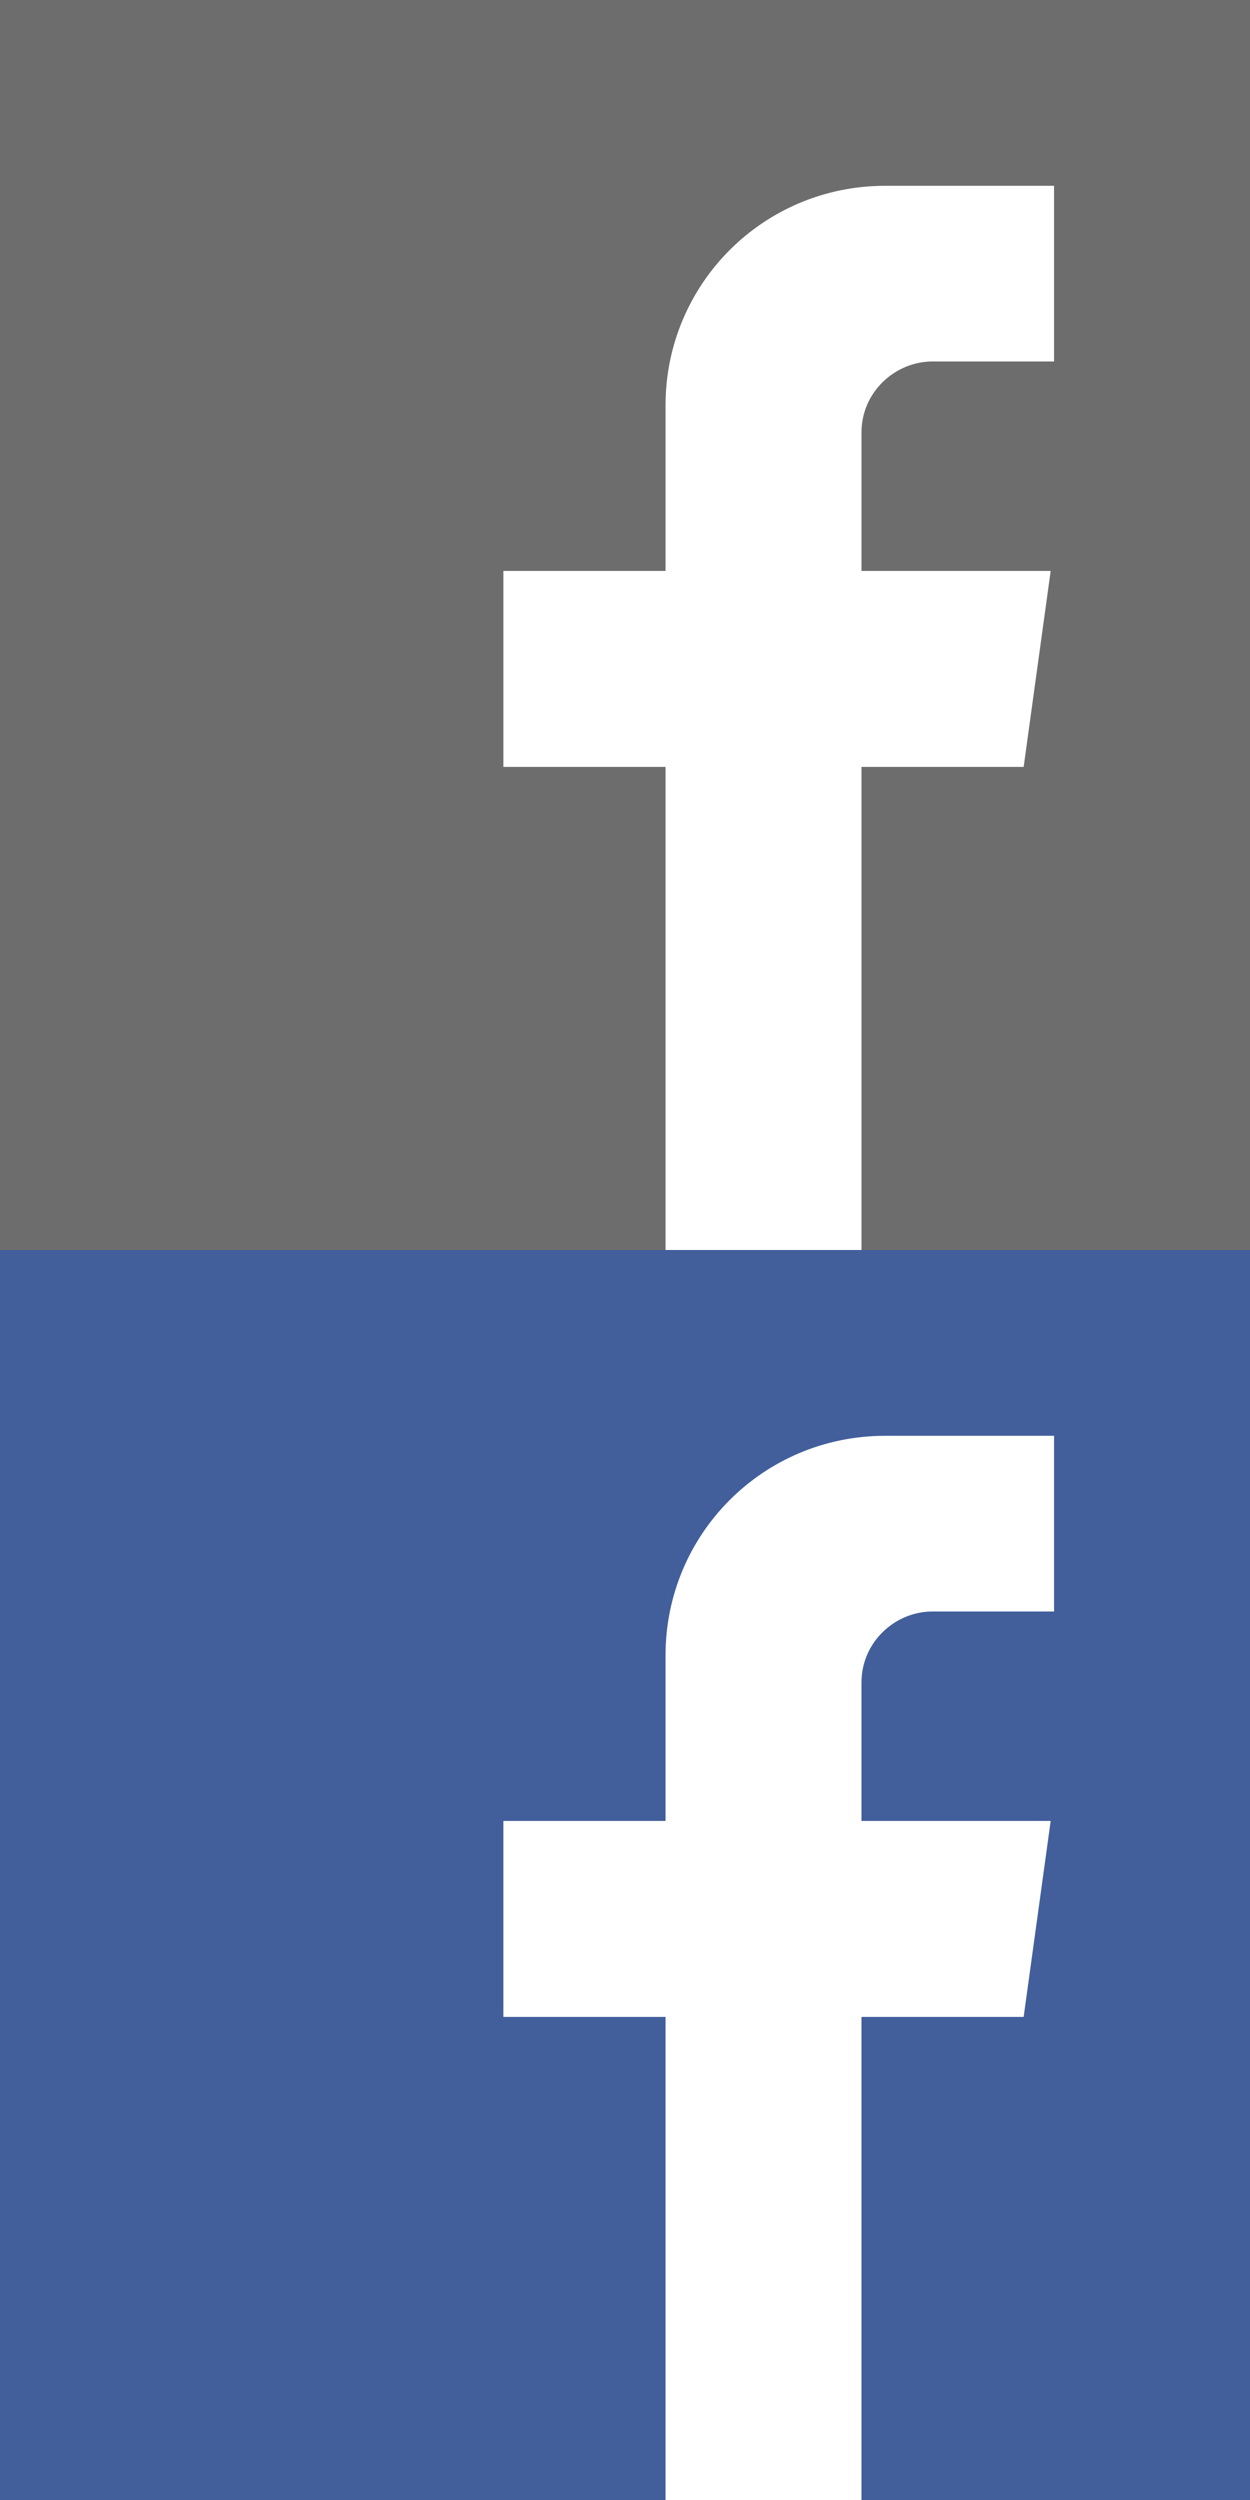 <svg id="Capa_1" xmlns="http://www.w3.org/2000/svg" width="37" height="74" viewBox="-402 260.8 37 74"><style>.st0{fill:#425f9c}.st1{fill:#6d6d6d}</style><path class="st0" d="M-402 297.8v37h19.7v-14.3h-4.8v-5.8h4.8v-4.9c0-3.6 2.9-6.5 6.5-6.5h5v5.2h-3.6c-1.1 0-2.1.9-2.1 2.1v4.1h5.6l-.8 5.8h-4.8v14.3h11.5v-37h-37z"/><path class="st1" d="M-402 260.8v37h19.7v-14.3h-4.8v-5.8h4.8v-4.9c0-3.6 2.9-6.5 6.5-6.5h5v5.2h-3.6c-1.1 0-2.1.9-2.1 2.1v4.1h5.6l-.8 5.8h-4.8v14.3h11.5v-37h-37z"/></svg>